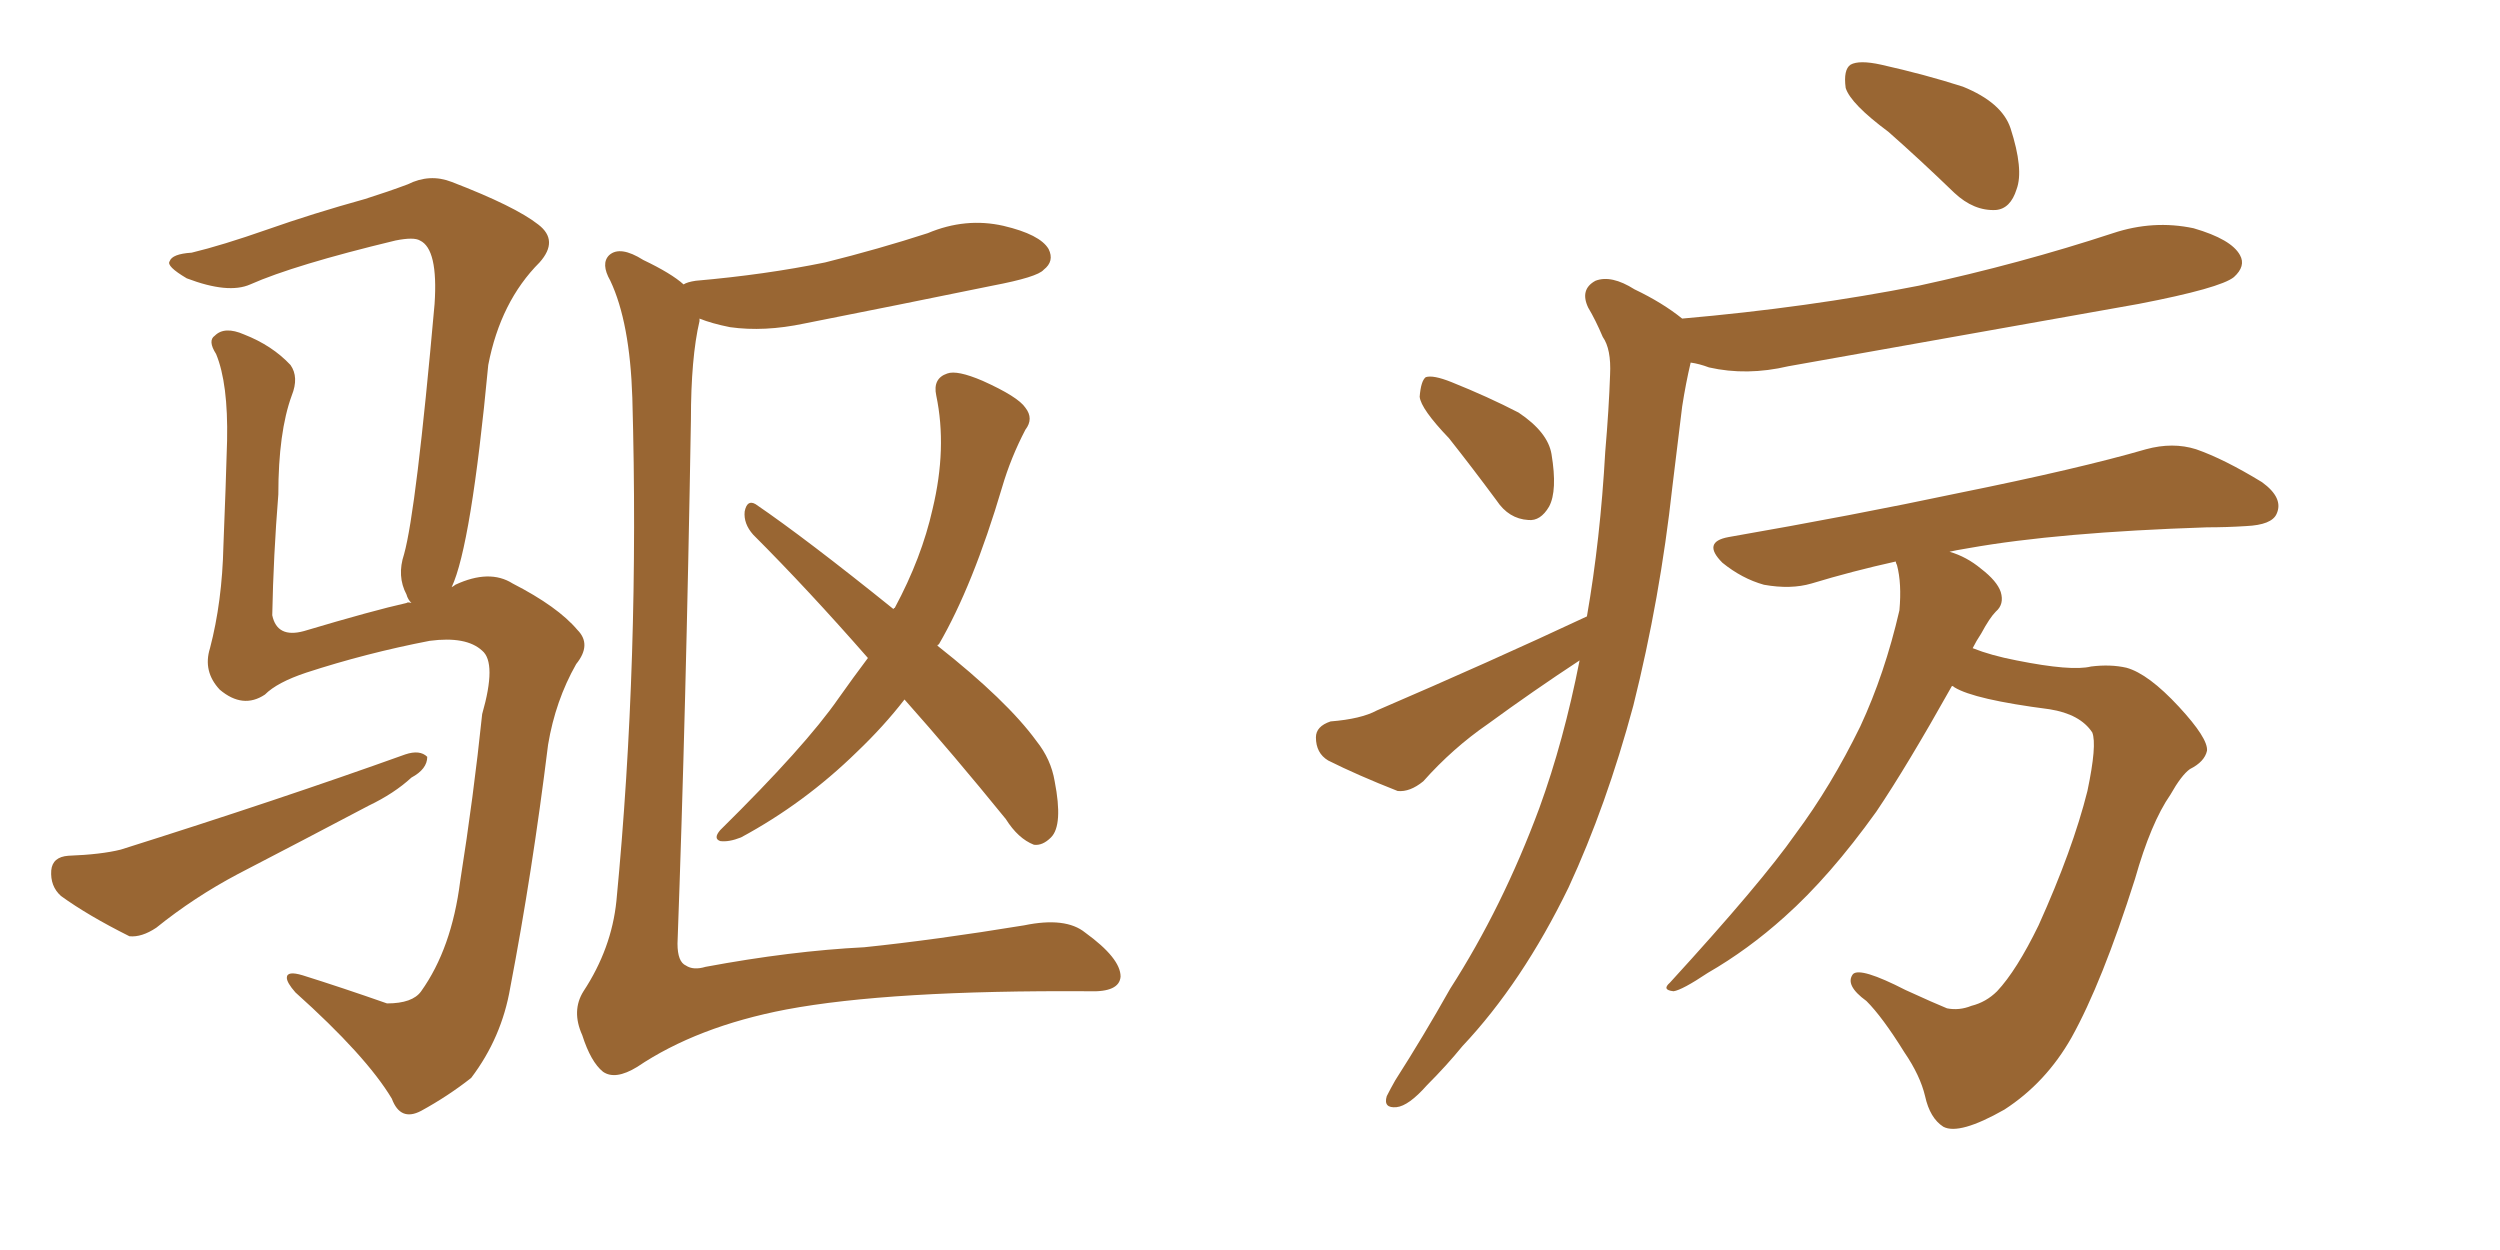 <svg xmlns="http://www.w3.org/2000/svg" xmlns:xlink="http://www.w3.org/1999/xlink" width="300" height="150"><path fill="#996633" padding="10" d="M54.20 70.46L54.20 70.46Q54.49 70.31 54.64 70.17L54.64 70.17Q58.74 68.26 61.52 70.02L61.52 70.02Q66.94 72.80 69.29 75.59L69.29 75.59Q71.04 77.34 69.14 79.69L69.14 79.69Q66.65 84.08 65.77 89.36L65.77 89.36Q63.87 104.74 61.23 118.51L61.23 118.51Q60.21 124.51 56.54 129.35L56.54 129.35Q53.76 131.54 50.54 133.30L50.54 133.30Q48.05 134.62 47.02 131.84L47.02 131.84Q43.95 126.71 35.45 119.09L35.45 119.09Q34.42 117.92 34.42 117.33L34.42 117.33Q34.42 116.46 36.33 117.04L36.33 117.04Q41.02 118.51 46.44 120.41L46.44 120.41Q49.51 120.41 50.54 118.95L50.54 118.95Q54.20 113.82 55.22 105.76L55.22 105.76Q56.84 95.51 57.86 85.69L57.86 85.69Q59.62 79.54 57.86 78.08L57.86 78.08Q55.96 76.32 51.56 76.90L51.56 76.90Q43.95 78.37 36.77 80.71L36.77 80.71Q33.25 81.88 31.79 83.35L31.79 83.35Q29.15 85.11 26.37 82.76L26.37 82.76Q24.32 80.57 25.20 77.78L25.20 77.78Q26.66 72.22 26.81 65.48L26.81 65.48Q27.10 58.30 27.25 52.88L27.25 52.88Q27.39 46.00 25.93 42.48L25.93 42.48Q24.90 40.87 25.78 40.28L25.78 40.28Q26.95 39.11 29.30 40.14L29.30 40.14Q32.67 41.46 34.86 43.80L34.86 43.80Q35.89 45.26 35.01 47.46L35.01 47.46Q33.40 51.86 33.40 59.33L33.40 59.33Q32.81 66.65 32.67 73.83L32.67 73.83Q33.25 76.61 36.47 75.73L36.47 75.73Q44.82 73.24 48.78 72.36L48.78 72.36Q48.93 72.22 49.37 72.36L49.37 72.36Q48.93 71.92 48.78 71.34L48.78 71.34Q47.61 69.14 48.49 66.50L48.49 66.50Q49.95 61.23 52.15 36.47L52.15 36.47Q52.59 29.88 50.39 28.86L50.39 28.86Q49.66 28.42 47.46 28.86L47.46 28.86Q35.30 31.79 30.03 34.13L30.03 34.13Q27.39 35.30 22.41 33.40L22.41 33.40Q19.92 31.93 20.36 31.35L20.36 31.35Q20.65 30.47 23.00 30.32L23.00 30.32Q26.66 29.44 32.08 27.54L32.08 27.54Q37.50 25.63 43.80 23.88L43.80 23.88Q46.58 23.00 48.93 22.12L48.93 22.12Q51.56 20.80 54.20 21.83L54.20 21.83Q61.82 24.76 64.60 26.95L64.60 26.95Q67.09 28.86 64.75 31.49L64.75 31.49Q60.06 36.18 58.59 43.80L58.59 43.80Q56.54 65.48 54.20 70.46ZM8.20 102.69L8.20 102.69Q12.16 102.54 14.50 101.95L14.50 101.95Q33.54 95.95 48.63 90.53L48.63 90.53Q50.39 89.94 51.27 90.82L51.27 90.82Q51.27 92.29 49.37 93.31L49.37 93.31Q47.31 95.21 44.24 96.68L44.24 96.68Q36.47 100.78 28.56 104.88L28.56 104.88Q23.29 107.67 18.75 111.33L18.75 111.33Q16.99 112.50 15.53 112.35L15.53 112.35Q10.55 109.86 7.32 107.52L7.32 107.52Q6.01 106.35 6.15 104.44L6.15 104.44Q6.30 102.83 8.20 102.69ZM82.03 34.13L82.03 34.13Q82.47 33.84 83.50 33.69L83.50 33.69Q91.85 32.96 99.02 31.49L99.02 31.49Q105.47 29.88 111.33 27.98L111.33 27.98Q115.87 26.07 120.41 27.10L120.41 27.10Q124.80 28.13 125.83 29.88L125.83 29.88Q126.56 31.35 125.24 32.37L125.24 32.37Q124.51 33.25 119.09 34.28L119.09 34.28Q107.67 36.62 96.53 38.82L96.53 38.82Q91.70 39.84 87.60 39.26L87.60 39.26Q85.40 38.82 83.94 38.23L83.94 38.23Q83.94 38.38 83.94 38.53L83.94 38.53Q82.91 42.92 82.91 50.39L82.91 50.39Q82.32 85.40 81.30 113.23L81.30 113.23Q81.30 115.43 82.32 115.87L82.32 115.87Q83.20 116.46 84.67 116.02L84.67 116.02Q94.92 114.11 103.71 113.67L103.71 113.67Q112.21 112.79 122.90 111.04L122.90 111.04Q127.88 110.01 130.22 111.91L130.22 111.91Q134.47 114.99 134.47 117.19L134.47 117.19Q134.33 119.09 130.66 118.95L130.66 118.95Q106.79 118.80 94.34 121.14L94.34 121.14Q83.64 123.19 76.46 128.03L76.46 128.03Q73.83 129.64 72.36 128.61L72.36 128.61Q70.90 127.44 69.87 124.22L69.87 124.22Q68.55 121.29 70.02 118.95L70.02 118.95Q73.39 113.82 73.97 108.11L73.97 108.11Q76.76 79.10 75.88 47.75L75.88 47.75Q75.59 38.67 73.24 33.69L73.24 33.69Q72.07 31.64 73.10 30.62L73.10 30.62Q74.41 29.44 77.20 31.20L77.20 31.20Q80.57 32.81 82.03 34.13ZM108.54 83.94L108.54 83.94L108.54 83.94Q106.05 87.16 102.83 90.23L102.83 90.23Q96.53 96.39 88.92 100.49L88.92 100.49Q87.45 101.07 86.43 100.93L86.43 100.93Q85.55 100.63 86.43 99.61L86.43 99.61Q96.68 89.50 100.63 83.79L100.63 83.79Q102.39 81.30 104.15 78.96L104.15 78.96Q96.97 70.75 90.38 64.16L90.38 64.16Q89.21 62.84 89.36 61.38L89.36 61.38Q89.65 59.91 90.67 60.50L90.67 60.50Q96.68 64.60 107.23 73.10L107.23 73.10Q107.23 72.95 107.37 72.95L107.37 72.95Q110.60 66.94 111.91 61.08L111.91 61.08Q113.67 53.76 112.35 47.46L112.35 47.46Q111.91 45.41 113.67 44.82L113.67 44.82Q114.84 44.38 117.92 45.70L117.92 45.70Q122.17 47.61 123.05 48.93L123.05 48.93Q124.07 50.24 123.05 51.56L123.05 51.56Q121.29 54.93 120.26 58.45L120.26 58.45Q116.75 70.31 112.65 77.34L112.65 77.34Q112.50 77.34 112.50 77.49L112.50 77.49Q120.85 84.08 124.37 88.92L124.37 88.92Q126.12 91.11 126.56 93.75L126.56 93.75Q127.59 99.02 126.12 100.49L126.12 100.49Q125.10 101.51 124.07 101.37L124.07 101.37Q122.17 100.63 120.70 98.29L120.70 98.29Q114.40 90.53 108.54 83.94ZM226.61 15.82L226.61 15.82Q222.07 12.45 221.48 10.55L221.48 10.55Q221.19 8.35 222.07 7.76L222.07 7.76Q223.10 7.18 225.73 7.76L225.73 7.76Q231.01 8.94 235.55 10.40L235.55 10.40Q240.23 12.30 241.26 15.38L241.26 15.38Q242.87 20.36 241.99 22.71L241.99 22.71Q241.26 25.05 239.50 25.20L239.50 25.20Q236.87 25.34 234.52 23.14L234.52 23.14Q230.27 19.04 226.61 15.82ZM173.88 52.59L173.88 52.59Q170.51 49.07 170.36 47.61L170.36 47.61Q170.51 45.70 171.09 45.26L171.09 45.26Q171.97 44.97 174.17 45.85L174.17 45.85Q178.56 47.61 182.23 49.51L182.23 49.51Q185.74 51.86 186.18 54.49L186.18 54.49Q186.91 58.89 185.89 60.79L185.89 60.79Q184.86 62.55 183.40 62.40L183.40 62.40Q181.05 62.26 179.59 60.06L179.59 60.06Q176.66 56.10 173.88 52.59ZM190.43 73.97L190.43 73.97Q192.04 64.75 192.63 54.20L192.63 54.20Q193.07 49.07 193.21 44.97L193.21 44.97Q193.36 41.89 192.33 40.43L192.33 40.43Q191.46 38.38 190.58 36.91L190.58 36.91Q189.55 34.72 191.46 33.69L191.46 33.69Q193.36 32.96 196.14 34.72L196.14 34.72Q199.51 36.33 201.86 38.23L201.86 38.23Q216.94 36.91 230.27 34.28L230.27 34.28Q242.43 31.64 253.56 27.98L253.56 27.98Q258.40 26.37 263.23 27.39L263.23 27.39Q267.77 28.71 268.80 30.62L268.80 30.62Q269.53 31.93 268.07 33.25L268.07 33.25Q266.46 34.57 256.64 36.47L256.64 36.47Q235.25 40.28 214.60 43.95L214.60 43.95Q209.62 45.12 205.08 44.09L205.08 44.09Q203.91 43.65 202.88 43.51L202.88 43.51Q202.29 46.00 201.86 48.78L201.86 48.78Q201.27 53.47 200.68 58.45L200.68 58.45Q199.22 71.78 196.00 84.67L196.00 84.67Q192.77 96.68 188.23 106.49L188.23 106.49Q182.67 117.92 175.49 125.54L175.49 125.54Q173.58 127.88 171.24 130.22L171.24 130.22Q169.04 132.71 167.58 132.86L167.58 132.86Q165.97 133.01 166.41 131.54L166.41 131.54Q166.85 130.66 167.43 129.64L167.43 129.64Q170.80 124.37 174.02 118.65L174.02 118.65Q180.32 108.84 184.72 96.97L184.72 96.97Q187.65 88.92 189.55 79.25L189.55 79.25Q183.98 82.91 178.56 86.87L178.56 86.87Q174.32 89.79 170.80 93.75L170.80 93.75Q169.19 95.07 167.72 94.92L167.72 94.92Q162.89 93.02 159.38 91.26L159.38 91.26Q157.91 90.38 157.91 88.48L157.91 88.48Q157.91 87.16 159.67 86.57L159.67 86.57Q163.33 86.28 165.23 85.25L165.23 85.25Q178.86 79.39 190.43 73.97ZM234.23 82.32L234.23 82.32L234.23 82.32Q228.81 91.99 225.15 97.41L225.15 97.41Q219.58 105.18 214.16 110.01L214.16 110.01Q209.77 113.96 204.93 116.75L204.93 116.75Q201.86 118.80 200.83 118.95L200.83 118.95Q199.37 118.80 200.39 117.92L200.39 117.92Q211.38 105.91 215.48 100.05L215.48 100.05Q219.73 94.34 223.24 87.16L223.24 87.16Q226.17 80.86 227.93 73.24L227.93 73.24Q228.22 70.02 227.64 67.82L227.64 67.82Q227.49 67.53 227.49 67.38L227.49 67.38Q222.22 68.55 217.38 70.02L217.38 70.02Q214.89 70.75 211.67 70.17L211.67 70.17Q209.03 69.43 206.69 67.53L206.69 67.53Q204.20 65.04 207.42 64.45L207.42 64.45Q222.51 61.82 234.96 59.18L234.96 59.18Q249.46 56.25 257.52 53.91L257.52 53.91Q260.74 53.03 263.53 53.91L263.53 53.91Q266.89 55.08 271.44 57.86L271.44 57.86Q274.07 59.77 273.19 61.67L273.19 61.67Q272.61 62.99 269.53 63.13L269.53 63.13Q267.19 63.28 264.84 63.28L264.84 63.28Q246.97 63.87 236.28 65.77L236.28 65.77Q234.52 66.06 233.94 66.21L233.94 66.21Q235.99 66.80 237.74 68.26L237.74 68.26Q239.65 69.73 240.09 71.04L240.09 71.04Q240.53 72.51 239.50 73.39L239.50 73.39Q238.77 74.12 237.74 76.03L237.74 76.03Q237.16 76.90 236.72 77.78L236.72 77.78Q238.92 78.66 241.99 79.25L241.99 79.25Q248.58 80.57 250.93 79.98L250.93 79.98Q253.27 79.69 255.18 80.13L255.18 80.13Q257.81 80.86 261.47 84.81L261.47 84.81Q264.99 88.62 264.84 90.09L264.84 90.09Q264.55 91.41 262.79 92.29L262.79 92.29Q261.77 93.02 260.45 95.36L260.45 95.36Q258.11 98.73 256.20 105.47L256.20 105.47Q252.25 117.92 248.58 124.51L248.58 124.51Q245.51 129.93 240.53 133.15L240.53 133.15Q235.11 136.23 233.20 135.21L233.20 135.21Q231.59 134.18 231.01 131.54L231.01 131.54Q230.42 129.05 228.52 126.27L228.52 126.27Q225.88 122.02 223.97 120.12L223.97 120.12Q221.34 118.21 222.36 116.89L222.36 116.89Q223.24 116.02 228.66 118.80L228.66 118.80Q232.18 120.41 233.64 121.00L233.64 121.00Q235.11 121.29 236.57 120.70L236.57 120.70Q238.33 120.26 239.65 118.95L239.65 118.95Q241.99 116.46 244.63 111.04L244.63 111.04Q248.73 101.95 250.49 94.92L250.49 94.92Q251.66 89.36 251.07 87.89L251.07 87.89Q249.61 85.69 245.95 85.11L245.95 85.11Q236.87 83.94 234.52 82.47L234.52 82.47Q234.38 82.32 234.23 82.32Z"/></svg>
